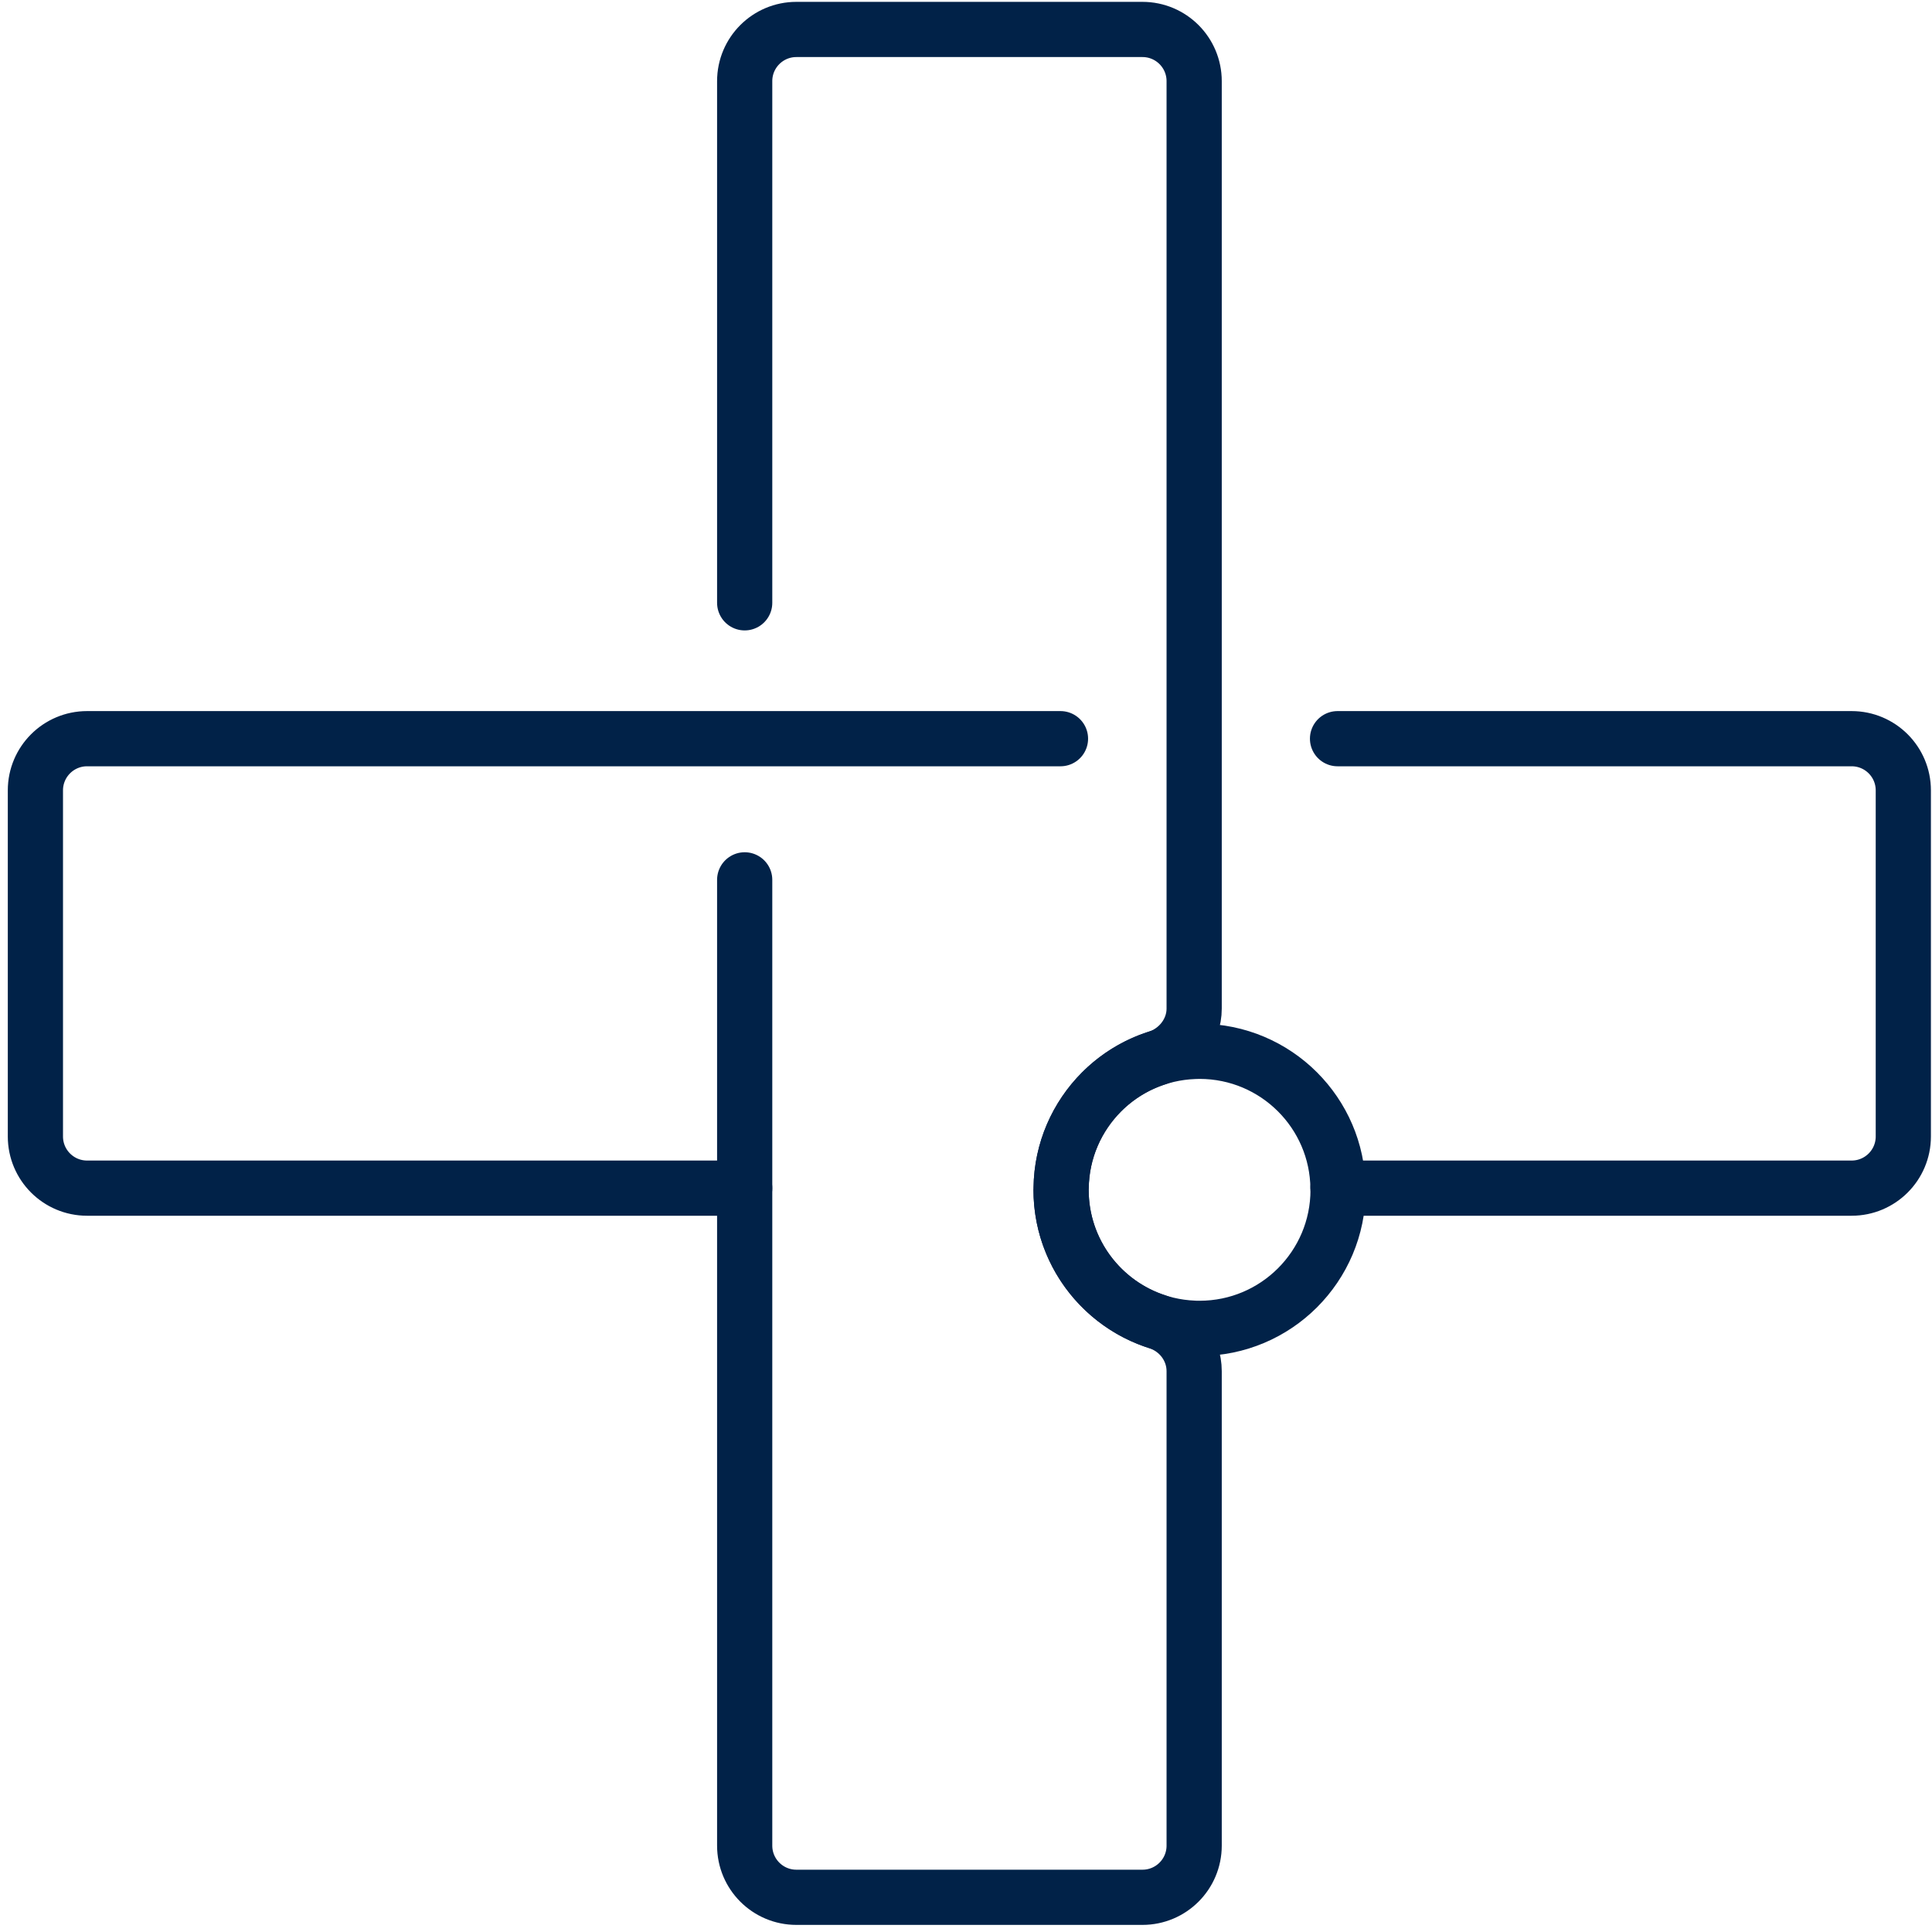 <svg width="105" height="105" viewBox="0 0 105 105" fill="none" xmlns="http://www.w3.org/2000/svg">
<path d="M40.472 47.818V100.305C40.472 101.857 41.729 103.114 43.282 103.114H62.09C63.643 103.114 64.9 101.857 64.9 100.305V74.524C64.9 73.282 64.077 72.212 62.895 71.834C59.861 70.861 57.669 68.018 57.669 64.667C57.669 64.633 57.669 64.603 57.672 64.569C57.695 62.527 58.533 60.683 59.872 59.34C60.706 58.506 61.735 57.866 62.887 57.499C64.039 57.133 64.9 56.055 64.9 54.813V4.41C64.9 2.858 63.643 1.601 62.09 1.601H43.282C41.729 1.601 40.472 2.858 40.472 4.41V32.762" stroke="#012248" stroke-width="3" stroke-miterlimit="10" stroke-linecap="round" stroke-linejoin="round"/>
<path d="M72.692 40.146H100.631C102.184 40.146 103.441 41.403 103.441 42.955V61.764C103.441 63.316 102.184 64.573 100.631 64.573H72.718" stroke="#012248" stroke-width="3" stroke-miterlimit="10" stroke-linecap="round" stroke-linejoin="round"/>
<path d="M57.635 40.146H4.733C3.181 40.146 1.924 41.403 1.924 42.955V61.764C1.924 63.316 3.181 64.573 4.733 64.573H40.472" stroke="#012248" stroke-width="3" stroke-miterlimit="10" stroke-linecap="round" stroke-linejoin="round"/>
<path d="M72.722 64.667C72.722 66.746 71.88 68.624 70.515 69.99C69.153 71.351 67.271 72.193 65.192 72.193C65.091 72.193 64.993 72.193 64.896 72.186C60.875 72.032 57.665 68.722 57.665 64.667C57.665 64.633 57.665 64.603 57.669 64.569C57.691 62.527 58.529 60.683 59.868 59.34C61.166 58.042 62.936 57.219 64.896 57.144C64.993 57.14 65.091 57.136 65.192 57.136C67.271 57.136 69.153 57.978 70.515 59.34C71.858 60.683 72.695 62.527 72.718 64.569C72.722 64.603 72.722 64.633 72.722 64.667Z" stroke="#012248" stroke-width="3" stroke-miterlimit="10" stroke-linecap="round" stroke-linejoin="round"/>
</svg>
